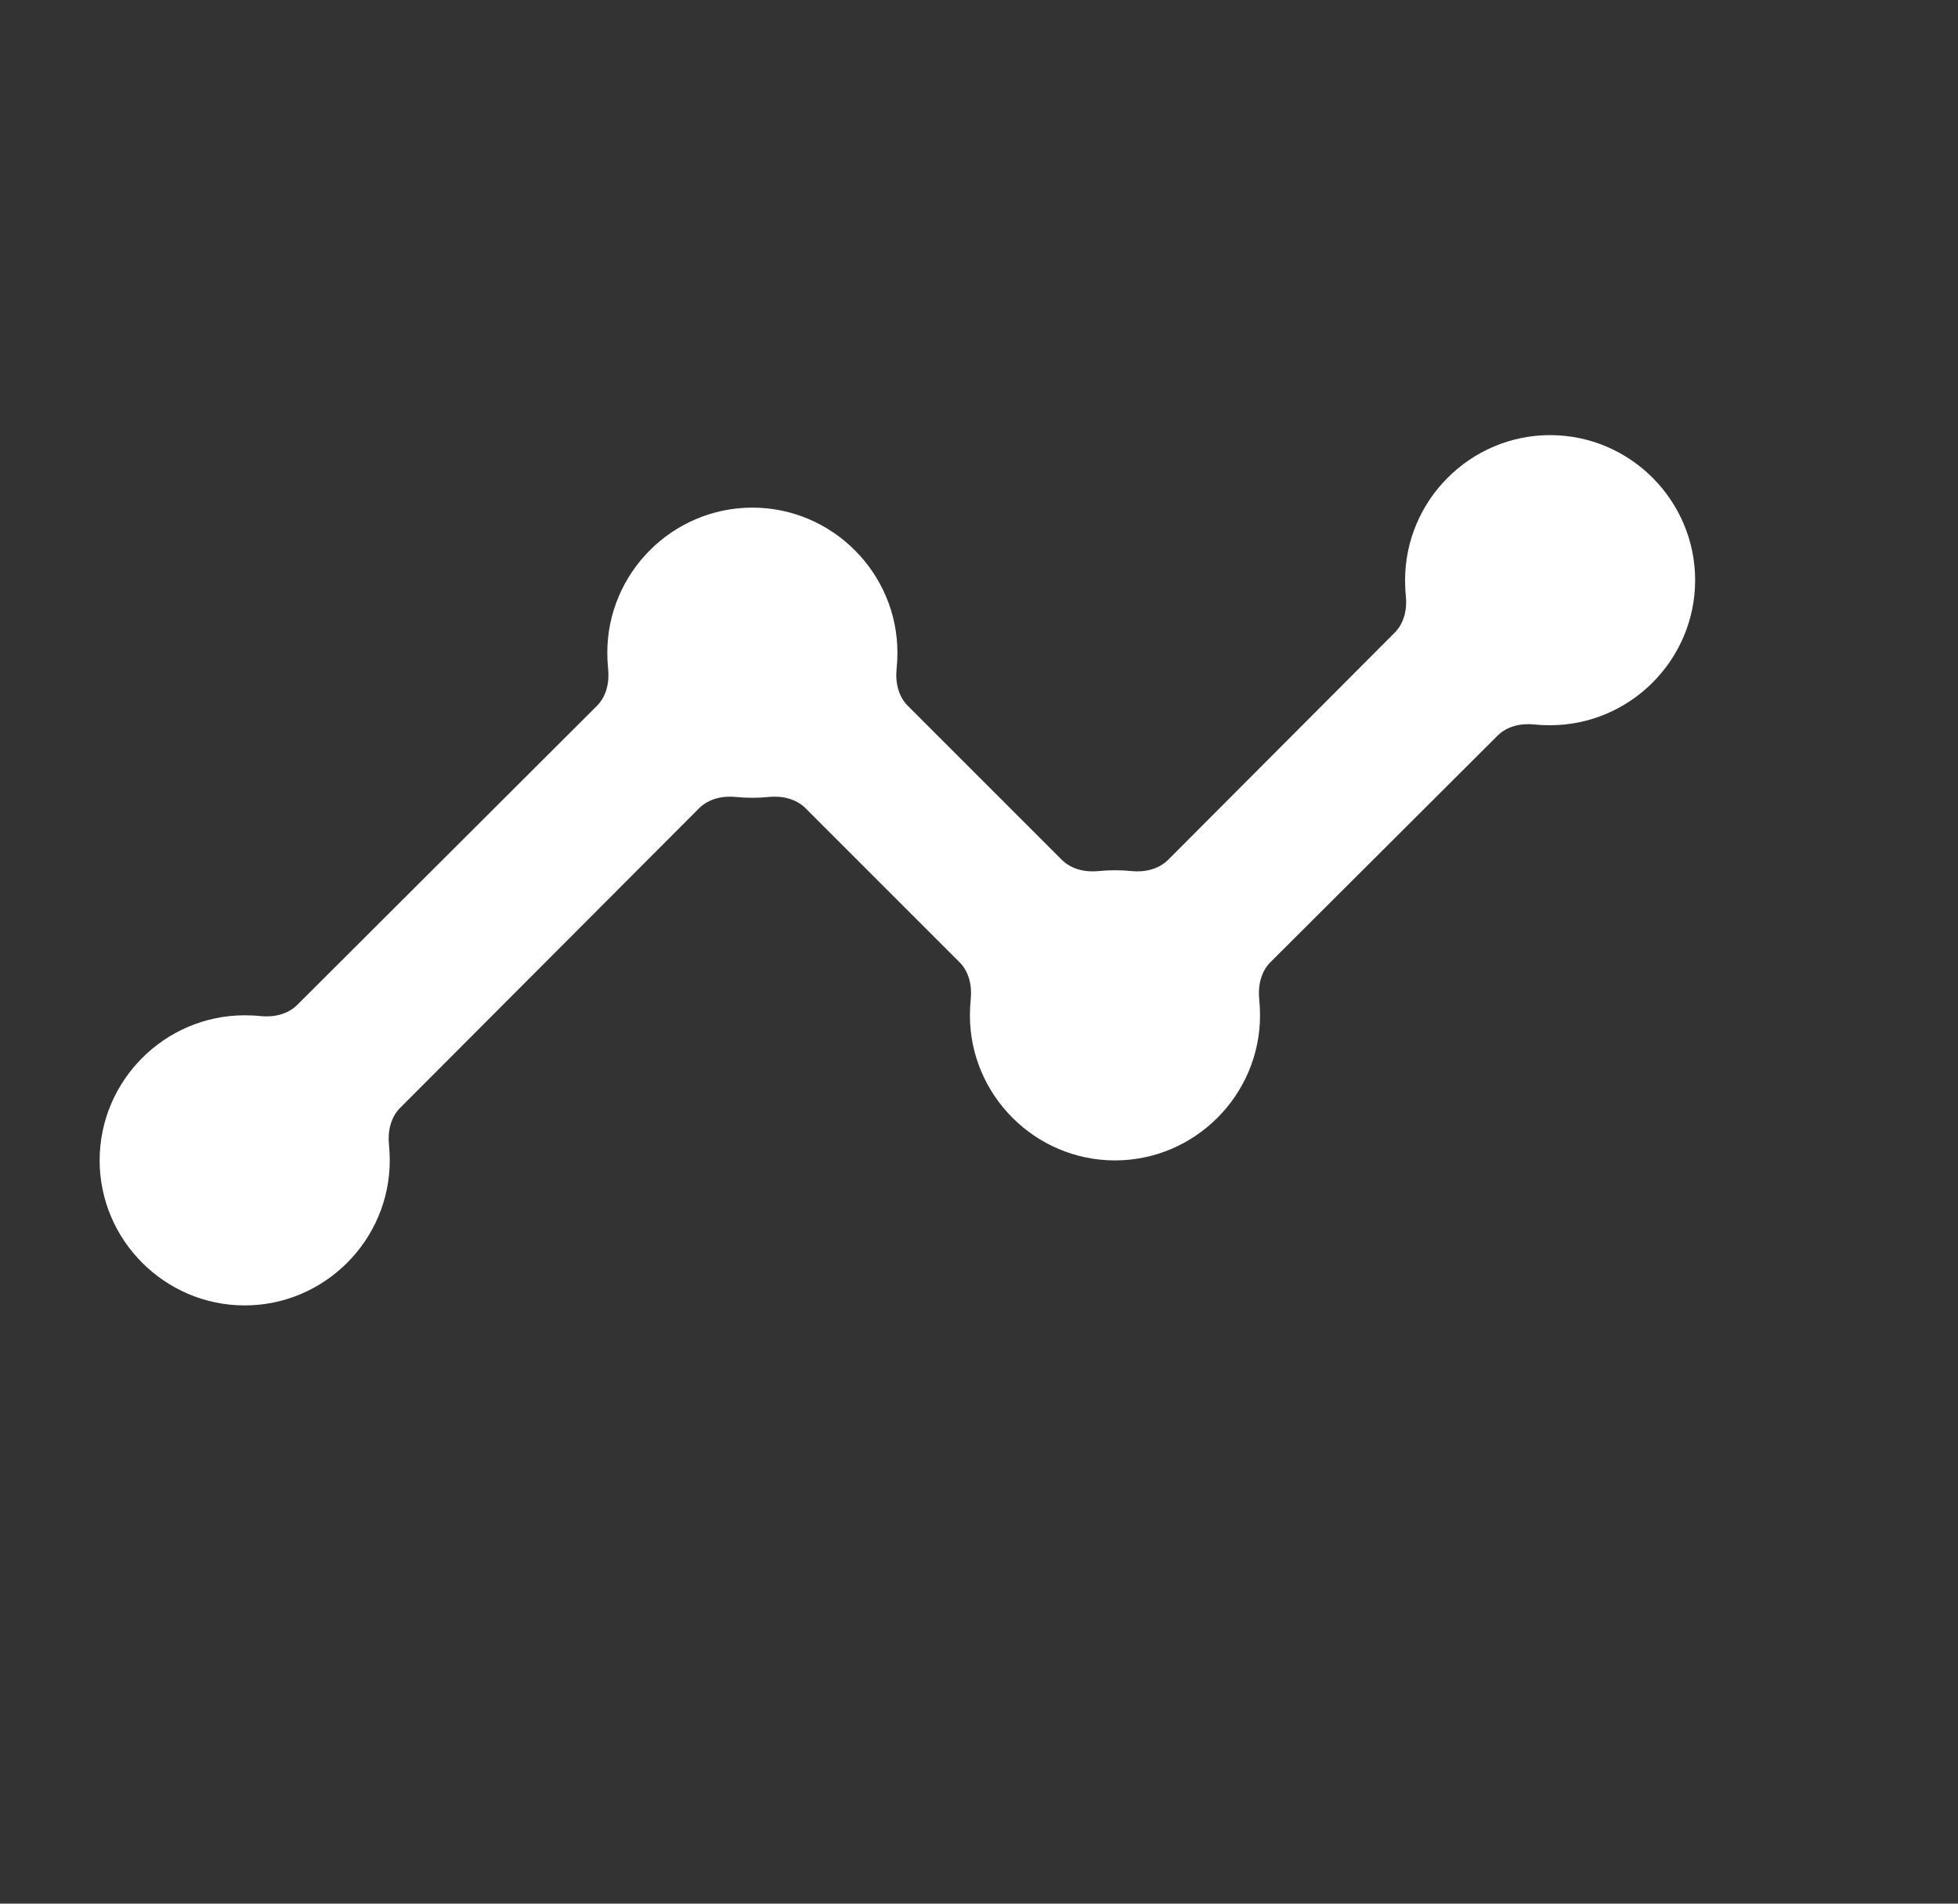 <svg width="36" height="35" viewBox="0 0 36 35" fill="none" xmlns="http://www.w3.org/2000/svg">
<rect x="0" y="0" width="36" height="35" fill="#333333" stroke="none"/>
<g clip-path="url(#clip0_4641_3060)">
<path d="M31.167 10.667C31.167 12.134 29.967 13.334 28.5 13.334C28.403 13.334 28.307 13.33 28.214 13.32C27.968 13.294 27.71 13.35 27.535 13.525L23.36 17.689C23.184 17.864 23.127 18.123 23.152 18.37C23.162 18.468 23.167 18.568 23.167 18.668C23.167 20.135 21.967 21.335 20.5 21.335C19.033 21.335 17.833 20.135 17.833 18.668C17.833 18.568 17.838 18.468 17.848 18.37C17.874 18.123 17.817 17.865 17.641 17.69L14.811 14.86C14.636 14.685 14.377 14.627 14.131 14.653C14.033 14.663 13.933 14.668 13.833 14.668C13.733 14.668 13.633 14.663 13.535 14.653C13.288 14.627 13.03 14.685 12.854 14.86L7.357 20.369C7.182 20.544 7.126 20.802 7.152 21.048C7.162 21.141 7.166 21.236 7.166 21.334C7.166 22.801 5.966 24.001 4.499 24.001C3.032 24.001 1.832 22.801 1.832 21.334C1.832 19.867 3.032 18.667 4.499 18.667C4.596 18.667 4.692 18.671 4.785 18.681C5.031 18.707 5.289 18.651 5.465 18.476L10.974 12.979C11.15 12.804 11.207 12.545 11.181 12.298C11.171 12.2 11.166 12.1 11.166 12C11.166 10.533 12.366 9.333 13.833 9.333C15.3 9.333 16.5 10.533 16.5 12C16.5 12.1 16.495 12.2 16.485 12.298C16.459 12.545 16.516 12.803 16.692 12.978L19.522 15.808C19.697 15.983 19.956 16.041 20.202 16.015C20.3 16.005 20.4 16 20.5 16C20.6 16 20.7 16.005 20.798 16.015C21.045 16.041 21.304 15.983 21.479 15.807L25.643 11.632C25.818 11.457 25.874 11.199 25.848 10.953C25.838 10.86 25.834 10.765 25.834 10.667C25.834 9.2 27.034 8 28.501 8C29.968 8 31.167 9.2 31.167 10.667Z" fill="white"/>
</g>
<defs>
<clipPath id="clip0_4641_3060">
<rect width="35" height="35" fill="white" transform="translate(0.5)"/>
</clipPath>
</defs>
</svg>
